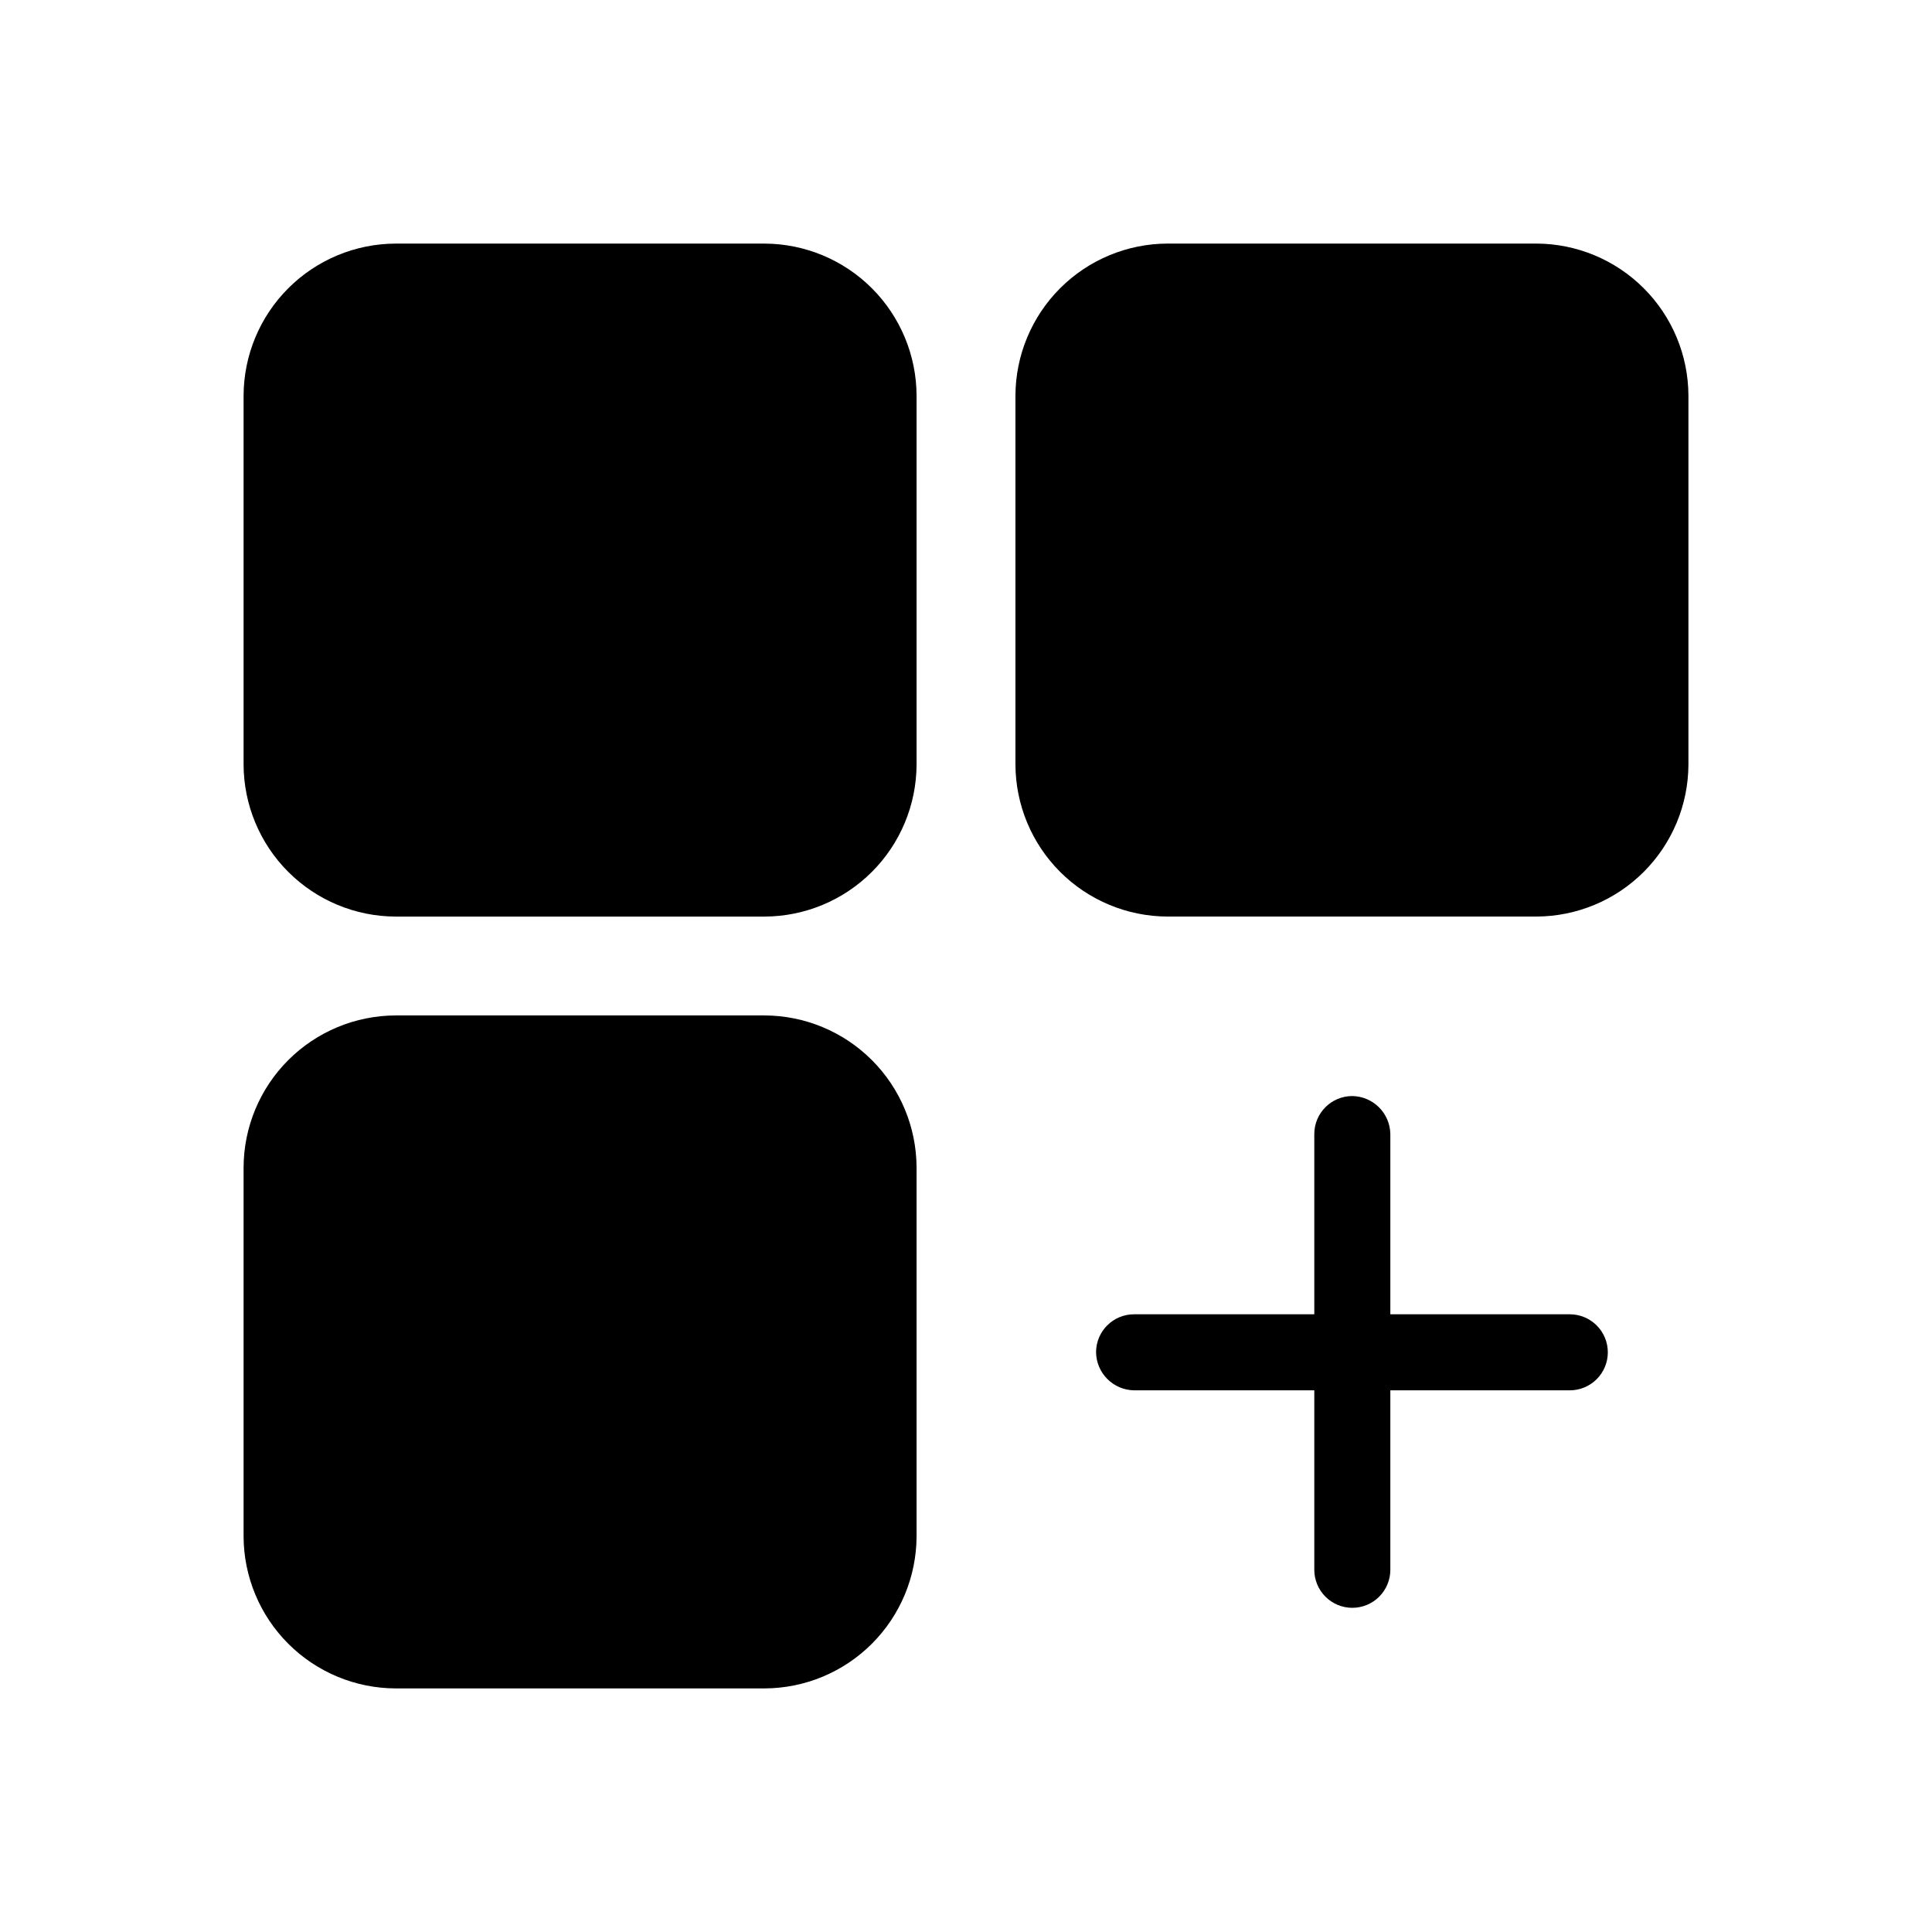 <?xml version="1.0" encoding="UTF-8"?>
<!-- Uploaded to: SVG Repo, www.svgrepo.com, Generator: SVG Repo Mixer Tools -->
<svg fill="#000000" width="800px" height="800px" version="1.1" viewBox="144 144 512 512" xmlns="http://www.w3.org/2000/svg">
 <path d="m386.9 248.86v97.738c-0.031 10.68-4.289 20.914-11.84 28.465-7.551 7.551-17.785 11.809-28.465 11.84h-97.738c-10.68-0.031-20.914-4.289-28.465-11.84-7.551-7.551-11.809-17.785-11.84-28.465v-97.738c0.031-10.68 4.289-20.914 11.84-28.465s17.785-11.809 28.465-11.84h97.738c10.68 0.031 20.914 4.289 28.465 11.84 7.551 7.551 11.809 17.785 11.84 28.465zm-40.305 164.24h-97.738c-10.68 0.031-20.914 4.289-28.465 11.84s-11.809 17.785-11.84 28.465v97.738c0.031 10.68 4.289 20.914 11.84 28.465s17.785 11.809 28.465 11.84h97.738c10.68-0.031 20.914-4.289 28.465-11.84 7.551-7.551 11.809-17.785 11.84-28.465v-97.738c-0.031-10.68-4.289-20.914-11.84-28.465-7.551-7.551-17.785-11.809-28.465-11.84zm204.55-204.55h-97.738c-10.68 0.031-20.914 4.289-28.465 11.84s-11.809 17.785-11.84 28.465v97.738c0.031 10.68 4.289 20.914 11.84 28.465 7.551 7.551 17.785 11.809 28.465 11.84h97.738c10.68-0.031 20.914-4.289 28.465-11.84 7.551-7.551 11.809-17.785 11.84-28.465v-97.738c-0.031-10.68-4.289-20.914-11.84-28.465s-17.785-11.809-28.465-11.84zm8.867 283.75h-47.559v-47.762c-0.086-5.527-4.547-9.988-10.078-10.074-5.562 0-10.074 4.508-10.074 10.074v47.762h-47.762c-5.566 0-10.074 4.512-10.074 10.074 0.086 5.531 4.547 9.992 10.074 10.078h47.762v47.559c0 2.672 1.062 5.234 2.949 7.125 1.891 1.891 4.453 2.953 7.125 2.953 2.676 0 5.238-1.062 7.125-2.953 1.891-1.891 2.953-4.453 2.953-7.125v-47.559h47.559c2.672 0 5.234-1.062 7.125-2.953 1.891-1.887 2.953-4.449 2.953-7.125 0-2.672-1.062-5.234-2.953-7.125-1.891-1.887-4.453-2.949-7.125-2.949z"/>
</svg>